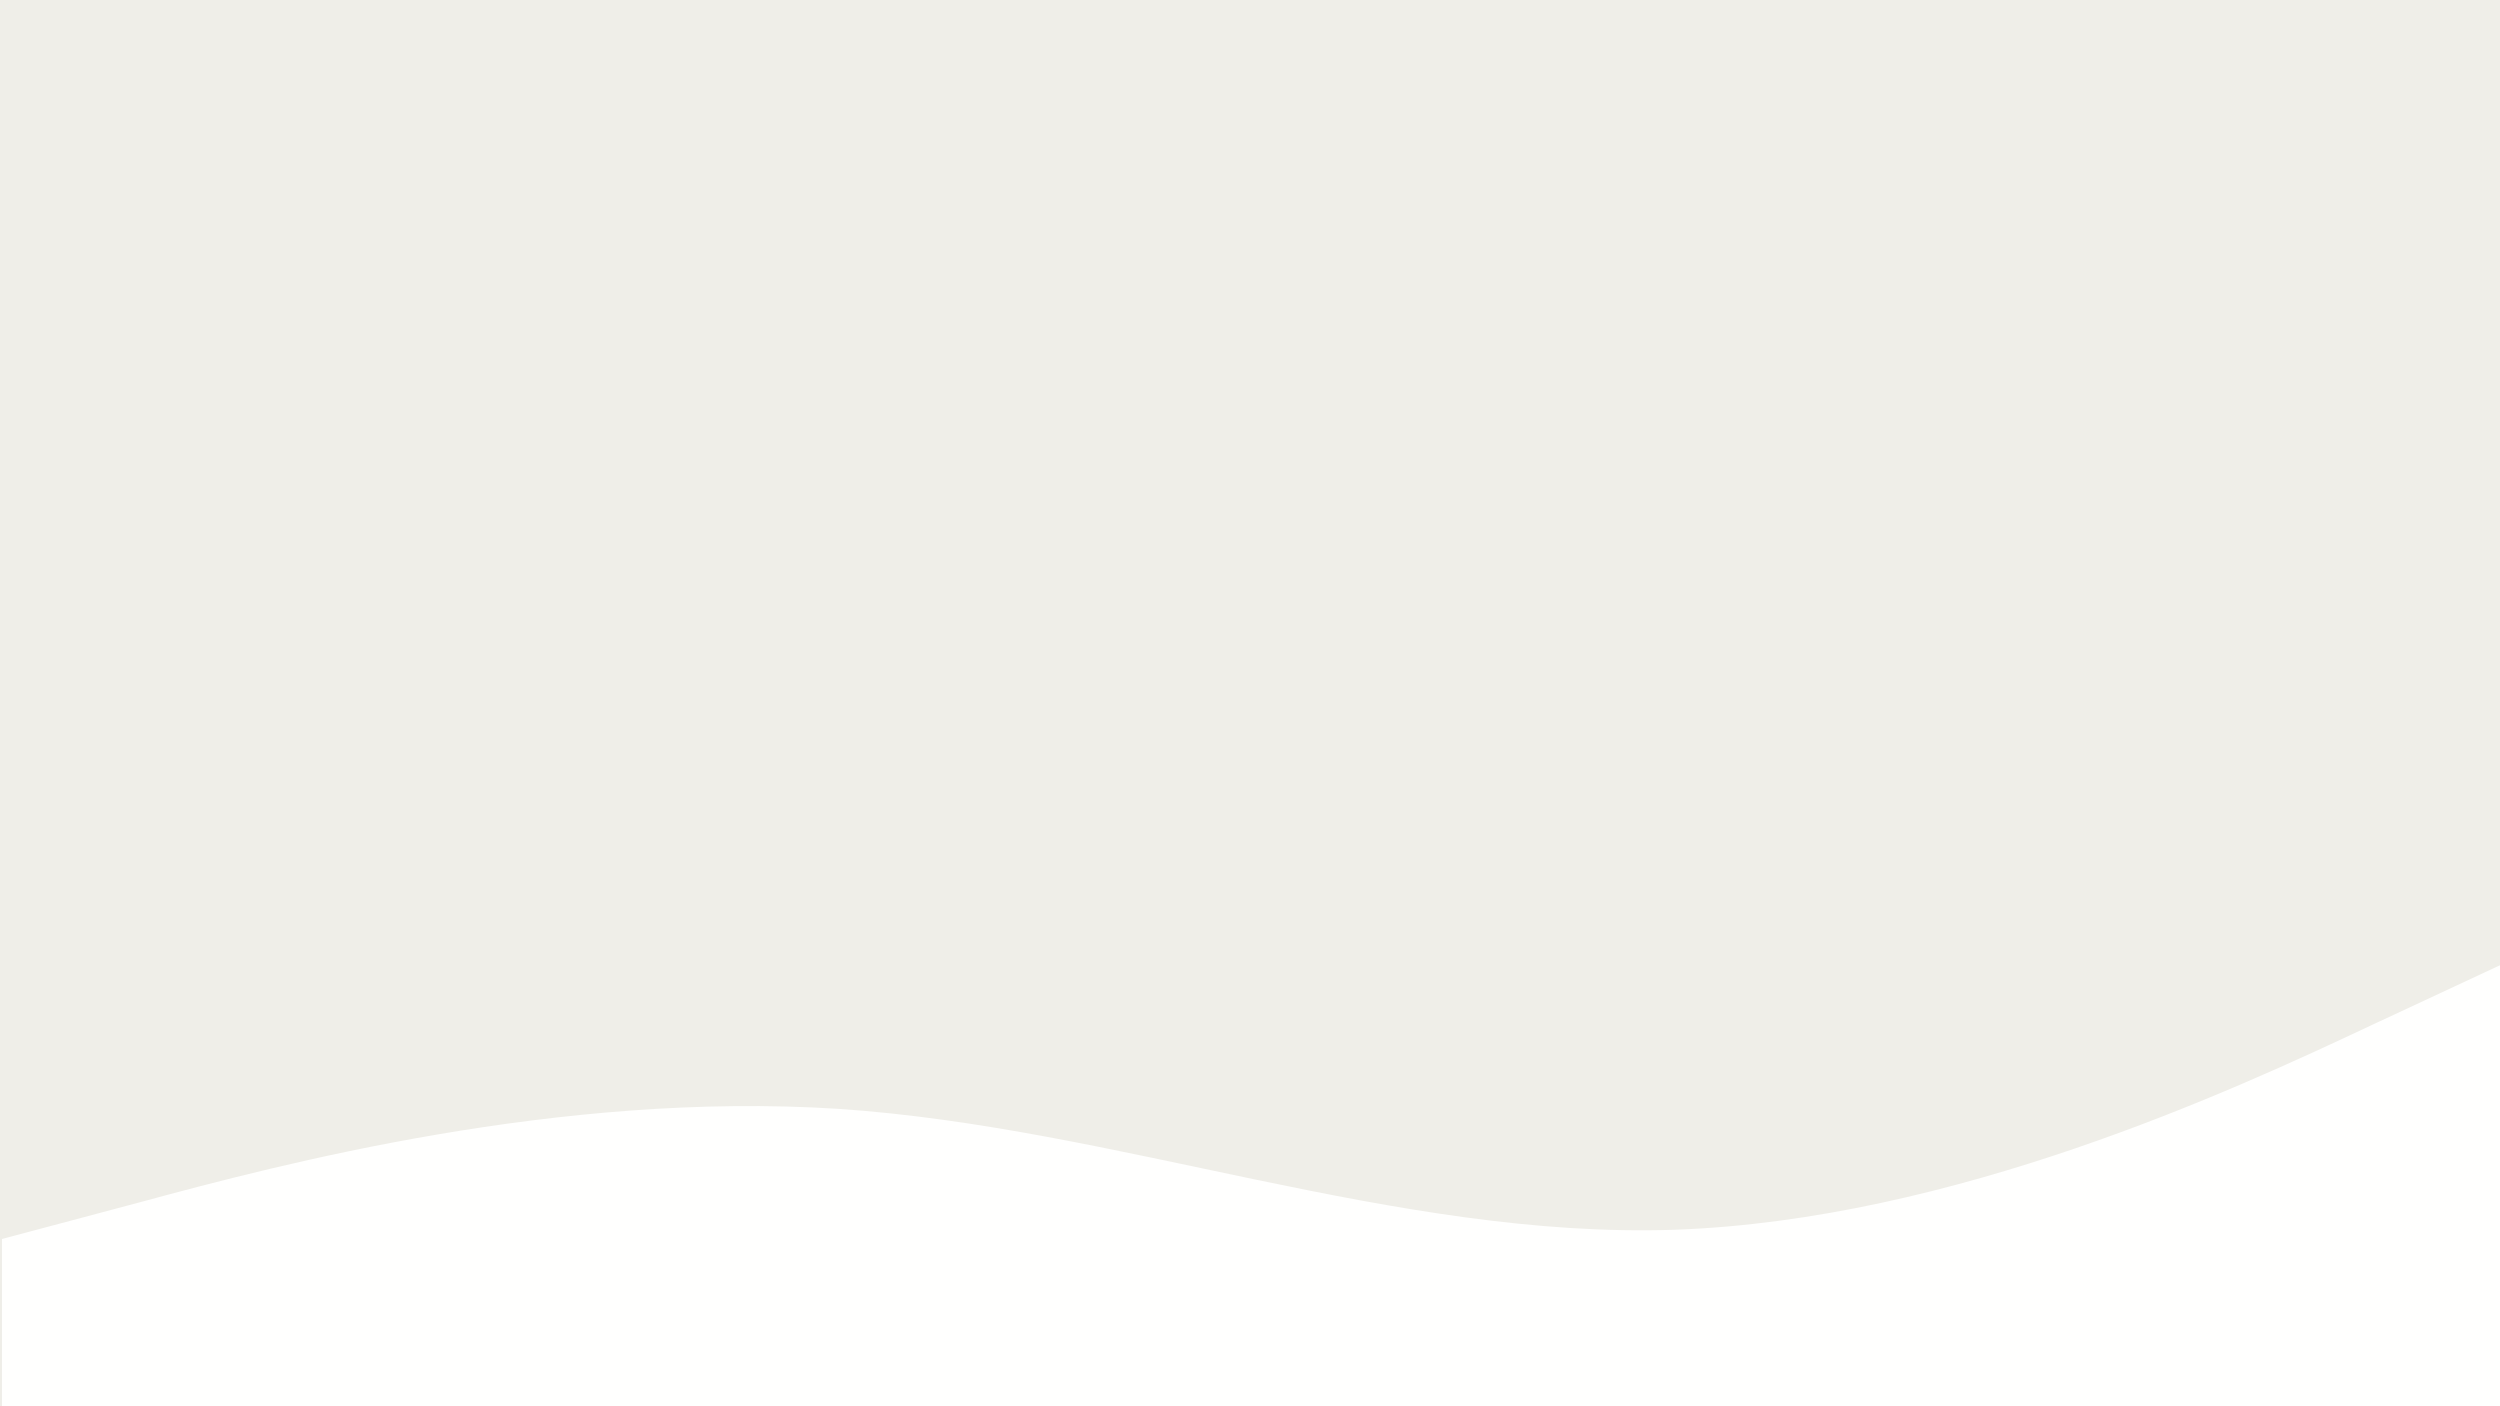 <svg xmlns="http://www.w3.org/2000/svg" xmlns:xlink="http://www.w3.org/1999/xlink" width="1920" zoomAndPan="magnify" viewBox="0 0 1440 810" height="1080" preserveAspectRatio="xMidYMid meet" version="1.0"><defs><clipPath id="fd60e1459d"><path d="M 1 553.102 L 1440 553.102 L 1440 810 L 1 810 Z M 1 553.102 " clip-rule="nonzero"/></clipPath></defs><rect x="-144" width="1728" fill="#ffffff" y="-81" height="972" fill-opacity="1"/><rect x="-144" width="1728" fill="#efeee8" y="-81" height="972" fill-opacity="1"/><g clip-path="url(#fd60e1459d)"><path fill="#fffffe" d="M 1.137 713.66 L 81.418 692.285 C 161.695 670.512 322.258 628.363 482.82 638.699 C 643.383 649.438 803.941 713.66 964.504 708.344 C 1125.066 702.621 1285.629 628.363 1365.906 590.531 L 1446.188 553.102 L 1446.188 810 L 1365.906 810 C 1285.629 810 1125.066 810 964.504 810 C 803.941 810 643.383 810 482.82 810 C 322.258 810 161.695 810 81.418 810 L 1.137 810 Z M 1.137 713.66 " fill-opacity="1" fill-rule="nonzero"/></g></svg>